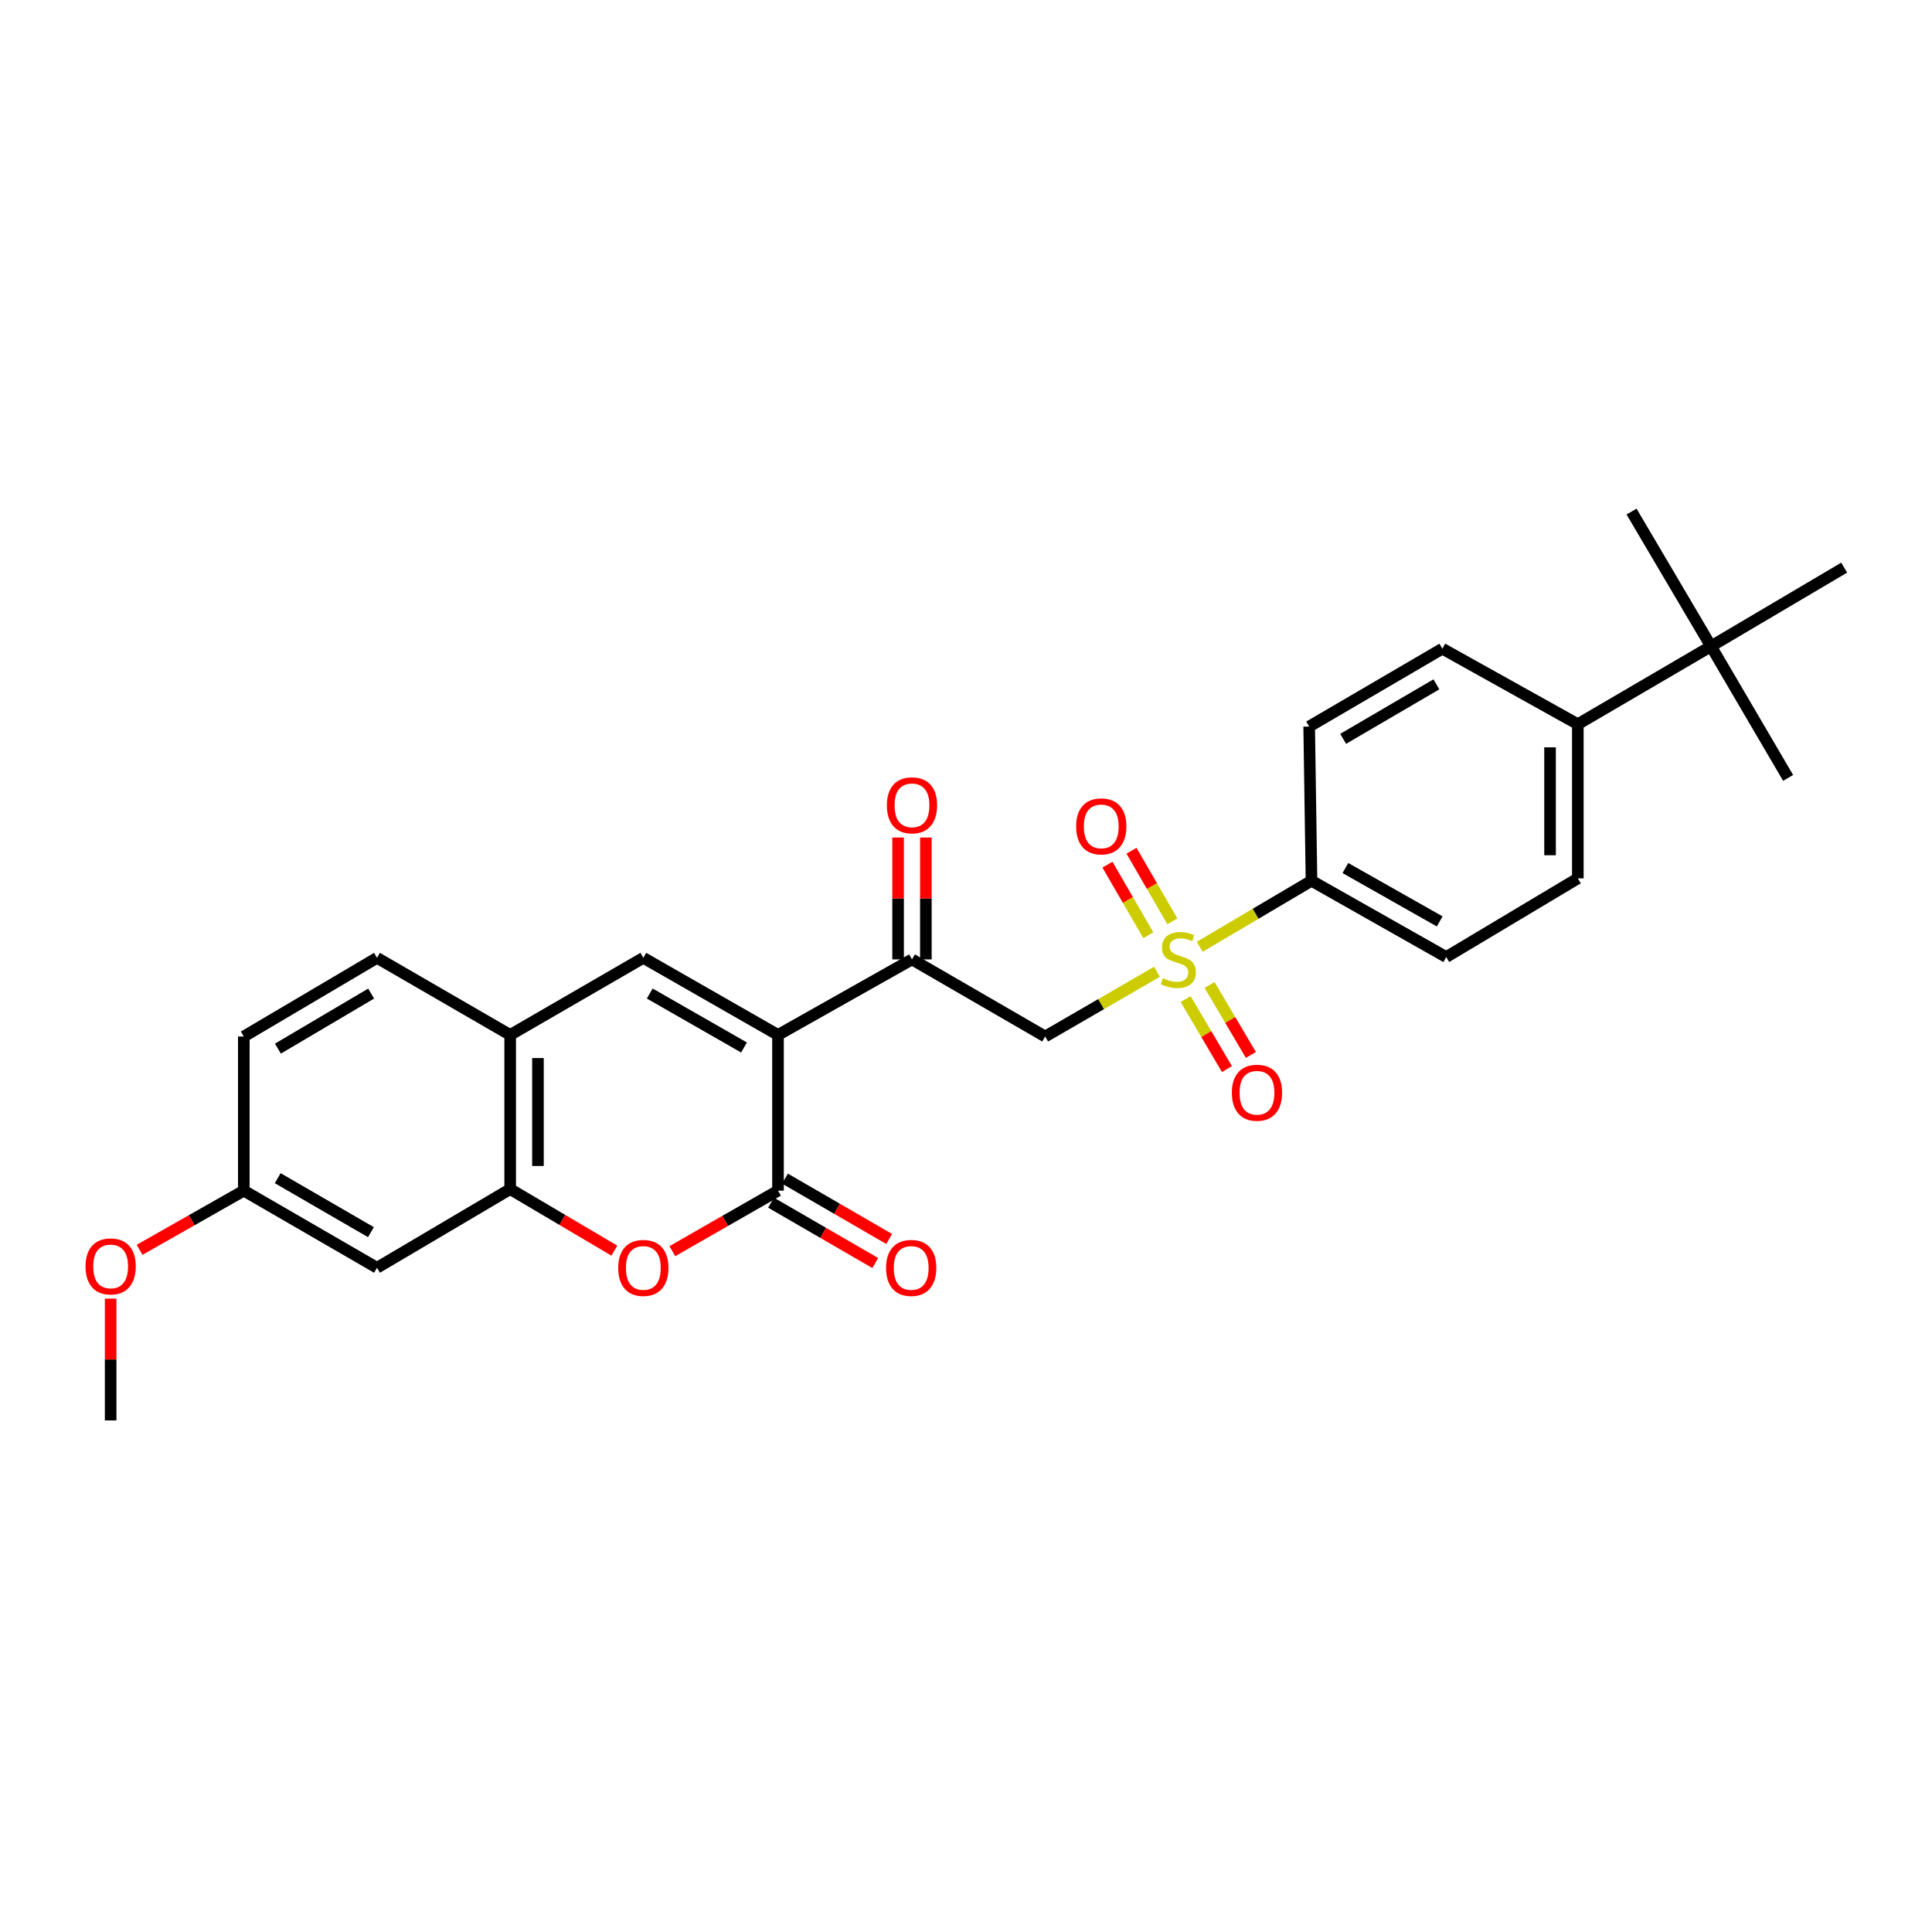 <?xml version='1.0' encoding='iso-8859-1'?>
<svg version='1.1' baseProfile='full'
              xmlns='http://www.w3.org/2000/svg'
                      xmlns:rdkit='http://www.rdkit.org/xml'
                      xmlns:xlink='http://www.w3.org/1999/xlink'
                  xml:space='preserve'
width='1000px' height='1000px' viewBox='0 0 1000 1000'>
<!-- END OF HEADER -->
<rect style='opacity:1.0;fill:#FFFFFF;stroke:none' width='1000' height='1000' x='0' y='0'> </rect>
<path class='bond-1' d='M 402.697,535.682 L 402.697,616.279' style='fill:none;fill-rule:evenodd;stroke:#000000;stroke-width:6px;stroke-linecap:butt;stroke-linejoin:miter;stroke-opacity:1' />
<path class='bond-2' d='M 402.697,535.682 L 332.987,495.782' style='fill:none;fill-rule:evenodd;stroke:#000000;stroke-width:6px;stroke-linecap:butt;stroke-linejoin:miter;stroke-opacity:1' />
<path class='bond-2' d='M 385.098,542.176 L 336.301,514.246' style='fill:none;fill-rule:evenodd;stroke:#000000;stroke-width:6px;stroke-linecap:butt;stroke-linejoin:miter;stroke-opacity:1' />
<path class='bond-4' d='M 402.697,535.682 L 472.04,496.589' style='fill:none;fill-rule:evenodd;stroke:#000000;stroke-width:6px;stroke-linecap:butt;stroke-linejoin:miter;stroke-opacity:1' />
<path class='bond-0' d='M 598.839,502.999 L 569.907,519.747' style='fill:none;fill-rule:evenodd;stroke:#CCCC00;stroke-width:6px;stroke-linecap:butt;stroke-linejoin:miter;stroke-opacity:1' />
<path class='bond-0' d='M 569.907,519.747 L 540.975,536.496' style='fill:none;fill-rule:evenodd;stroke:#000000;stroke-width:6px;stroke-linecap:butt;stroke-linejoin:miter;stroke-opacity:1' />
<path class='bond-8' d='M 620.991,490.044 L 649.91,472.964' style='fill:none;fill-rule:evenodd;stroke:#CCCC00;stroke-width:6px;stroke-linecap:butt;stroke-linejoin:miter;stroke-opacity:1' />
<path class='bond-8' d='M 649.91,472.964 L 678.829,455.883' style='fill:none;fill-rule:evenodd;stroke:#000000;stroke-width:6px;stroke-linecap:butt;stroke-linejoin:miter;stroke-opacity:1' />
<path class='bond-10' d='M 606.807,476.877 L 596.233,458.608' style='fill:none;fill-rule:evenodd;stroke:#CCCC00;stroke-width:6px;stroke-linecap:butt;stroke-linejoin:miter;stroke-opacity:1' />
<path class='bond-10' d='M 596.233,458.608 L 585.659,440.339' style='fill:none;fill-rule:evenodd;stroke:#FF0000;stroke-width:6px;stroke-linecap:butt;stroke-linejoin:miter;stroke-opacity:1' />
<path class='bond-10' d='M 594.363,484.079 L 583.789,465.81' style='fill:none;fill-rule:evenodd;stroke:#CCCC00;stroke-width:6px;stroke-linecap:butt;stroke-linejoin:miter;stroke-opacity:1' />
<path class='bond-10' d='M 583.789,465.81 L 573.215,447.541' style='fill:none;fill-rule:evenodd;stroke:#FF0000;stroke-width:6px;stroke-linecap:butt;stroke-linejoin:miter;stroke-opacity:1' />
<path class='bond-11' d='M 613.687,517.126 L 624.378,535.233' style='fill:none;fill-rule:evenodd;stroke:#CCCC00;stroke-width:6px;stroke-linecap:butt;stroke-linejoin:miter;stroke-opacity:1' />
<path class='bond-11' d='M 624.378,535.233 L 635.07,553.34' style='fill:none;fill-rule:evenodd;stroke:#FF0000;stroke-width:6px;stroke-linecap:butt;stroke-linejoin:miter;stroke-opacity:1' />
<path class='bond-11' d='M 626.068,509.815 L 636.759,527.923' style='fill:none;fill-rule:evenodd;stroke:#CCCC00;stroke-width:6px;stroke-linecap:butt;stroke-linejoin:miter;stroke-opacity:1' />
<path class='bond-11' d='M 636.759,527.923 L 647.451,546.03' style='fill:none;fill-rule:evenodd;stroke:#FF0000;stroke-width:6px;stroke-linecap:butt;stroke-linejoin:miter;stroke-opacity:1' />
<path class='bond-5' d='M 402.697,616.279 L 375.346,631.94' style='fill:none;fill-rule:evenodd;stroke:#000000;stroke-width:6px;stroke-linecap:butt;stroke-linejoin:miter;stroke-opacity:1' />
<path class='bond-5' d='M 375.346,631.94 L 347.995,647.601' style='fill:none;fill-rule:evenodd;stroke:#FF0000;stroke-width:6px;stroke-linecap:butt;stroke-linejoin:miter;stroke-opacity:1' />
<path class='bond-12' d='M 399.095,622.5 L 426.067,638.118' style='fill:none;fill-rule:evenodd;stroke:#000000;stroke-width:6px;stroke-linecap:butt;stroke-linejoin:miter;stroke-opacity:1' />
<path class='bond-12' d='M 426.067,638.118 L 453.038,653.735' style='fill:none;fill-rule:evenodd;stroke:#FF0000;stroke-width:6px;stroke-linecap:butt;stroke-linejoin:miter;stroke-opacity:1' />
<path class='bond-12' d='M 406.3,610.058 L 433.271,625.675' style='fill:none;fill-rule:evenodd;stroke:#000000;stroke-width:6px;stroke-linecap:butt;stroke-linejoin:miter;stroke-opacity:1' />
<path class='bond-12' d='M 433.271,625.675 L 460.243,641.293' style='fill:none;fill-rule:evenodd;stroke:#FF0000;stroke-width:6px;stroke-linecap:butt;stroke-linejoin:miter;stroke-opacity:1' />
<path class='bond-7' d='M 332.987,495.782 L 264.068,535.682' style='fill:none;fill-rule:evenodd;stroke:#000000;stroke-width:6px;stroke-linecap:butt;stroke-linejoin:miter;stroke-opacity:1' />
<path class='bond-3' d='M 540.975,536.496 L 472.04,496.589' style='fill:none;fill-rule:evenodd;stroke:#000000;stroke-width:6px;stroke-linecap:butt;stroke-linejoin:miter;stroke-opacity:1' />
<path class='bond-15' d='M 479.229,496.589 L 479.229,465.048' style='fill:none;fill-rule:evenodd;stroke:#000000;stroke-width:6px;stroke-linecap:butt;stroke-linejoin:miter;stroke-opacity:1' />
<path class='bond-15' d='M 479.229,465.048 L 479.229,433.507' style='fill:none;fill-rule:evenodd;stroke:#FF0000;stroke-width:6px;stroke-linecap:butt;stroke-linejoin:miter;stroke-opacity:1' />
<path class='bond-15' d='M 464.851,496.589 L 464.851,465.048' style='fill:none;fill-rule:evenodd;stroke:#000000;stroke-width:6px;stroke-linecap:butt;stroke-linejoin:miter;stroke-opacity:1' />
<path class='bond-15' d='M 464.851,465.048 L 464.851,433.507' style='fill:none;fill-rule:evenodd;stroke:#FF0000;stroke-width:6px;stroke-linecap:butt;stroke-linejoin:miter;stroke-opacity:1' />
<path class='bond-28' d='M 317.986,647.332 L 291.027,631.406' style='fill:none;fill-rule:evenodd;stroke:#FF0000;stroke-width:6px;stroke-linecap:butt;stroke-linejoin:miter;stroke-opacity:1' />
<path class='bond-28' d='M 291.027,631.406 L 264.068,615.48' style='fill:none;fill-rule:evenodd;stroke:#000000;stroke-width:6px;stroke-linecap:butt;stroke-linejoin:miter;stroke-opacity:1' />
<path class='bond-6' d='M 264.068,615.48 L 264.068,535.682' style='fill:none;fill-rule:evenodd;stroke:#000000;stroke-width:6px;stroke-linecap:butt;stroke-linejoin:miter;stroke-opacity:1' />
<path class='bond-6' d='M 278.446,603.51 L 278.446,547.651' style='fill:none;fill-rule:evenodd;stroke:#000000;stroke-width:6px;stroke-linecap:butt;stroke-linejoin:miter;stroke-opacity:1' />
<path class='bond-9' d='M 264.068,615.48 L 195.133,656.194' style='fill:none;fill-rule:evenodd;stroke:#000000;stroke-width:6px;stroke-linecap:butt;stroke-linejoin:miter;stroke-opacity:1' />
<path class='bond-16' d='M 264.068,535.682 L 195.133,495.782' style='fill:none;fill-rule:evenodd;stroke:#000000;stroke-width:6px;stroke-linecap:butt;stroke-linejoin:miter;stroke-opacity:1' />
<path class='bond-17' d='M 678.829,455.883 L 677.623,376.053' style='fill:none;fill-rule:evenodd;stroke:#000000;stroke-width:6px;stroke-linecap:butt;stroke-linejoin:miter;stroke-opacity:1' />
<path class='bond-18' d='M 678.829,455.883 L 748.563,495.359' style='fill:none;fill-rule:evenodd;stroke:#000000;stroke-width:6px;stroke-linecap:butt;stroke-linejoin:miter;stroke-opacity:1' />
<path class='bond-18' d='M 696.372,449.292 L 745.186,476.925' style='fill:none;fill-rule:evenodd;stroke:#000000;stroke-width:6px;stroke-linecap:butt;stroke-linejoin:miter;stroke-opacity:1' />
<path class='bond-29' d='M 195.133,656.194 L 126.198,616.279' style='fill:none;fill-rule:evenodd;stroke:#000000;stroke-width:6px;stroke-linecap:butt;stroke-linejoin:miter;stroke-opacity:1' />
<path class='bond-29' d='M 191.997,637.764 L 143.743,609.824' style='fill:none;fill-rule:evenodd;stroke:#000000;stroke-width:6px;stroke-linecap:butt;stroke-linejoin:miter;stroke-opacity:1' />
<path class='bond-13' d='M 885.618,334.524 L 816.683,374.846' style='fill:none;fill-rule:evenodd;stroke:#000000;stroke-width:6px;stroke-linecap:butt;stroke-linejoin:miter;stroke-opacity:1' />
<path class='bond-24' d='M 885.618,334.524 L 954.545,293.81' style='fill:none;fill-rule:evenodd;stroke:#000000;stroke-width:6px;stroke-linecap:butt;stroke-linejoin:miter;stroke-opacity:1' />
<path class='bond-25' d='M 885.618,334.524 L 844.489,264.79' style='fill:none;fill-rule:evenodd;stroke:#000000;stroke-width:6px;stroke-linecap:butt;stroke-linejoin:miter;stroke-opacity:1' />
<path class='bond-26' d='M 885.618,334.524 L 925.526,402.644' style='fill:none;fill-rule:evenodd;stroke:#000000;stroke-width:6px;stroke-linecap:butt;stroke-linejoin:miter;stroke-opacity:1' />
<path class='bond-14' d='M 816.683,374.846 L 816.683,454.645' style='fill:none;fill-rule:evenodd;stroke:#000000;stroke-width:6px;stroke-linecap:butt;stroke-linejoin:miter;stroke-opacity:1' />
<path class='bond-14' d='M 802.305,386.816 L 802.305,442.675' style='fill:none;fill-rule:evenodd;stroke:#000000;stroke-width:6px;stroke-linecap:butt;stroke-linejoin:miter;stroke-opacity:1' />
<path class='bond-30' d='M 816.683,374.846 L 746.558,335.754' style='fill:none;fill-rule:evenodd;stroke:#000000;stroke-width:6px;stroke-linecap:butt;stroke-linejoin:miter;stroke-opacity:1' />
<path class='bond-22' d='M 195.133,495.782 L 126.198,536.496' style='fill:none;fill-rule:evenodd;stroke:#000000;stroke-width:6px;stroke-linecap:butt;stroke-linejoin:miter;stroke-opacity:1' />
<path class='bond-22' d='M 192.105,514.27 L 143.85,542.769' style='fill:none;fill-rule:evenodd;stroke:#000000;stroke-width:6px;stroke-linecap:butt;stroke-linejoin:miter;stroke-opacity:1' />
<path class='bond-20' d='M 677.623,376.053 L 746.558,335.754' style='fill:none;fill-rule:evenodd;stroke:#000000;stroke-width:6px;stroke-linecap:butt;stroke-linejoin:miter;stroke-opacity:1' />
<path class='bond-20' d='M 695.219,382.421 L 743.474,354.211' style='fill:none;fill-rule:evenodd;stroke:#000000;stroke-width:6px;stroke-linecap:butt;stroke-linejoin:miter;stroke-opacity:1' />
<path class='bond-19' d='M 748.563,495.359 L 816.683,454.645' style='fill:none;fill-rule:evenodd;stroke:#000000;stroke-width:6px;stroke-linecap:butt;stroke-linejoin:miter;stroke-opacity:1' />
<path class='bond-21' d='M 126.198,616.279 L 126.198,536.496' style='fill:none;fill-rule:evenodd;stroke:#000000;stroke-width:6px;stroke-linecap:butt;stroke-linejoin:miter;stroke-opacity:1' />
<path class='bond-23' d='M 126.198,616.279 L 99.225,631.593' style='fill:none;fill-rule:evenodd;stroke:#000000;stroke-width:6px;stroke-linecap:butt;stroke-linejoin:miter;stroke-opacity:1' />
<path class='bond-23' d='M 99.225,631.593 L 72.252,646.906' style='fill:none;fill-rule:evenodd;stroke:#FF0000;stroke-width:6px;stroke-linecap:butt;stroke-linejoin:miter;stroke-opacity:1' />
<path class='bond-27' d='M 57.271,672.166 L 57.271,703.688' style='fill:none;fill-rule:evenodd;stroke:#FF0000;stroke-width:6px;stroke-linecap:butt;stroke-linejoin:miter;stroke-opacity:1' />
<path class='bond-27' d='M 57.271,703.688 L 57.271,735.21' style='fill:none;fill-rule:evenodd;stroke:#000000;stroke-width:6px;stroke-linecap:butt;stroke-linejoin:miter;stroke-opacity:1' />
<path  class='atom-1' d='M 601.91 506.309
Q 602.23 506.429, 603.55 506.989
Q 604.87 507.549, 606.31 507.909
Q 607.79 508.229, 609.23 508.229
Q 611.91 508.229, 613.47 506.949
Q 615.03 505.629, 615.03 503.349
Q 615.03 501.789, 614.23 500.829
Q 613.47 499.869, 612.27 499.349
Q 611.07 498.829, 609.07 498.229
Q 606.55 497.469, 605.03 496.749
Q 603.55 496.029, 602.47 494.509
Q 601.43 492.989, 601.43 490.429
Q 601.43 486.869, 603.83 484.669
Q 606.27 482.469, 611.07 482.469
Q 614.35 482.469, 618.07 484.029
L 617.15 487.109
Q 613.75 485.709, 611.19 485.709
Q 608.43 485.709, 606.91 486.869
Q 605.39 487.989, 605.43 489.949
Q 605.43 491.469, 606.19 492.389
Q 606.99 493.309, 608.11 493.829
Q 609.27 494.349, 611.19 494.949
Q 613.75 495.749, 615.27 496.549
Q 616.79 497.349, 617.87 498.989
Q 618.99 500.589, 618.99 503.349
Q 618.99 507.269, 616.35 509.389
Q 613.75 511.469, 609.39 511.469
Q 606.87 511.469, 604.95 510.909
Q 603.07 510.389, 600.83 509.469
L 601.91 506.309
' fill='#CCCC00'/>
<path  class='atom-6' d='M 319.987 656.274
Q 319.987 649.474, 323.347 645.674
Q 326.707 641.874, 332.987 641.874
Q 339.267 641.874, 342.627 645.674
Q 345.987 649.474, 345.987 656.274
Q 345.987 663.154, 342.587 667.074
Q 339.187 670.954, 332.987 670.954
Q 326.747 670.954, 323.347 667.074
Q 319.987 663.194, 319.987 656.274
M 332.987 667.754
Q 337.307 667.754, 339.627 664.874
Q 341.987 661.954, 341.987 656.274
Q 341.987 650.714, 339.627 647.914
Q 337.307 645.074, 332.987 645.074
Q 328.667 645.074, 326.307 647.874
Q 323.987 650.674, 323.987 656.274
Q 323.987 661.994, 326.307 664.874
Q 328.667 667.754, 332.987 667.754
' fill='#FF0000'/>
<path  class='atom-11' d='M 557.011 427.734
Q 557.011 420.934, 560.371 417.134
Q 563.731 413.334, 570.011 413.334
Q 576.291 413.334, 579.651 417.134
Q 583.011 420.934, 583.011 427.734
Q 583.011 434.614, 579.611 438.534
Q 576.211 442.414, 570.011 442.414
Q 563.771 442.414, 560.371 438.534
Q 557.011 434.654, 557.011 427.734
M 570.011 439.214
Q 574.331 439.214, 576.651 436.334
Q 579.011 433.414, 579.011 427.734
Q 579.011 422.174, 576.651 419.374
Q 574.331 416.534, 570.011 416.534
Q 565.691 416.534, 563.331 419.334
Q 561.011 422.134, 561.011 427.734
Q 561.011 433.454, 563.331 436.334
Q 565.691 439.214, 570.011 439.214
' fill='#FF0000'/>
<path  class='atom-12' d='M 637.608 565.596
Q 637.608 558.796, 640.968 554.996
Q 644.328 551.196, 650.608 551.196
Q 656.888 551.196, 660.248 554.996
Q 663.608 558.796, 663.608 565.596
Q 663.608 572.476, 660.208 576.396
Q 656.808 580.276, 650.608 580.276
Q 644.368 580.276, 640.968 576.396
Q 637.608 572.516, 637.608 565.596
M 650.608 577.076
Q 654.928 577.076, 657.248 574.196
Q 659.608 571.276, 659.608 565.596
Q 659.608 560.036, 657.248 557.236
Q 654.928 554.396, 650.608 554.396
Q 646.288 554.396, 643.928 557.196
Q 641.608 559.996, 641.608 565.596
Q 641.608 571.316, 643.928 574.196
Q 646.288 577.076, 650.608 577.076
' fill='#FF0000'/>
<path  class='atom-13' d='M 458.632 656.274
Q 458.632 649.474, 461.992 645.674
Q 465.352 641.874, 471.632 641.874
Q 477.912 641.874, 481.272 645.674
Q 484.632 649.474, 484.632 656.274
Q 484.632 663.154, 481.232 667.074
Q 477.832 670.954, 471.632 670.954
Q 465.392 670.954, 461.992 667.074
Q 458.632 663.194, 458.632 656.274
M 471.632 667.754
Q 475.952 667.754, 478.272 664.874
Q 480.632 661.954, 480.632 656.274
Q 480.632 650.714, 478.272 647.914
Q 475.952 645.074, 471.632 645.074
Q 467.312 645.074, 464.952 647.874
Q 462.632 650.674, 462.632 656.274
Q 462.632 661.994, 464.952 664.874
Q 467.312 667.754, 471.632 667.754
' fill='#FF0000'/>
<path  class='atom-16' d='M 459.04 416.831
Q 459.04 410.031, 462.4 406.231
Q 465.76 402.431, 472.04 402.431
Q 478.32 402.431, 481.68 406.231
Q 485.04 410.031, 485.04 416.831
Q 485.04 423.711, 481.64 427.631
Q 478.24 431.511, 472.04 431.511
Q 465.8 431.511, 462.4 427.631
Q 459.04 423.751, 459.04 416.831
M 472.04 428.311
Q 476.36 428.311, 478.68 425.431
Q 481.04 422.511, 481.04 416.831
Q 481.04 411.271, 478.68 408.471
Q 476.36 405.631, 472.04 405.631
Q 467.72 405.631, 465.36 408.431
Q 463.04 411.231, 463.04 416.831
Q 463.04 422.551, 465.36 425.431
Q 467.72 428.311, 472.04 428.311
' fill='#FF0000'/>
<path  class='atom-24' d='M 44.271 655.492
Q 44.271 648.692, 47.631 644.892
Q 50.991 641.092, 57.271 641.092
Q 63.551 641.092, 66.911 644.892
Q 70.271 648.692, 70.271 655.492
Q 70.271 662.372, 66.871 666.292
Q 63.471 670.172, 57.271 670.172
Q 51.031 670.172, 47.631 666.292
Q 44.271 662.412, 44.271 655.492
M 57.271 666.972
Q 61.591 666.972, 63.911 664.092
Q 66.271 661.172, 66.271 655.492
Q 66.271 649.932, 63.911 647.132
Q 61.591 644.292, 57.271 644.292
Q 52.951 644.292, 50.591 647.092
Q 48.271 649.892, 48.271 655.492
Q 48.271 661.212, 50.591 664.092
Q 52.951 666.972, 57.271 666.972
' fill='#FF0000'/>
</svg>
